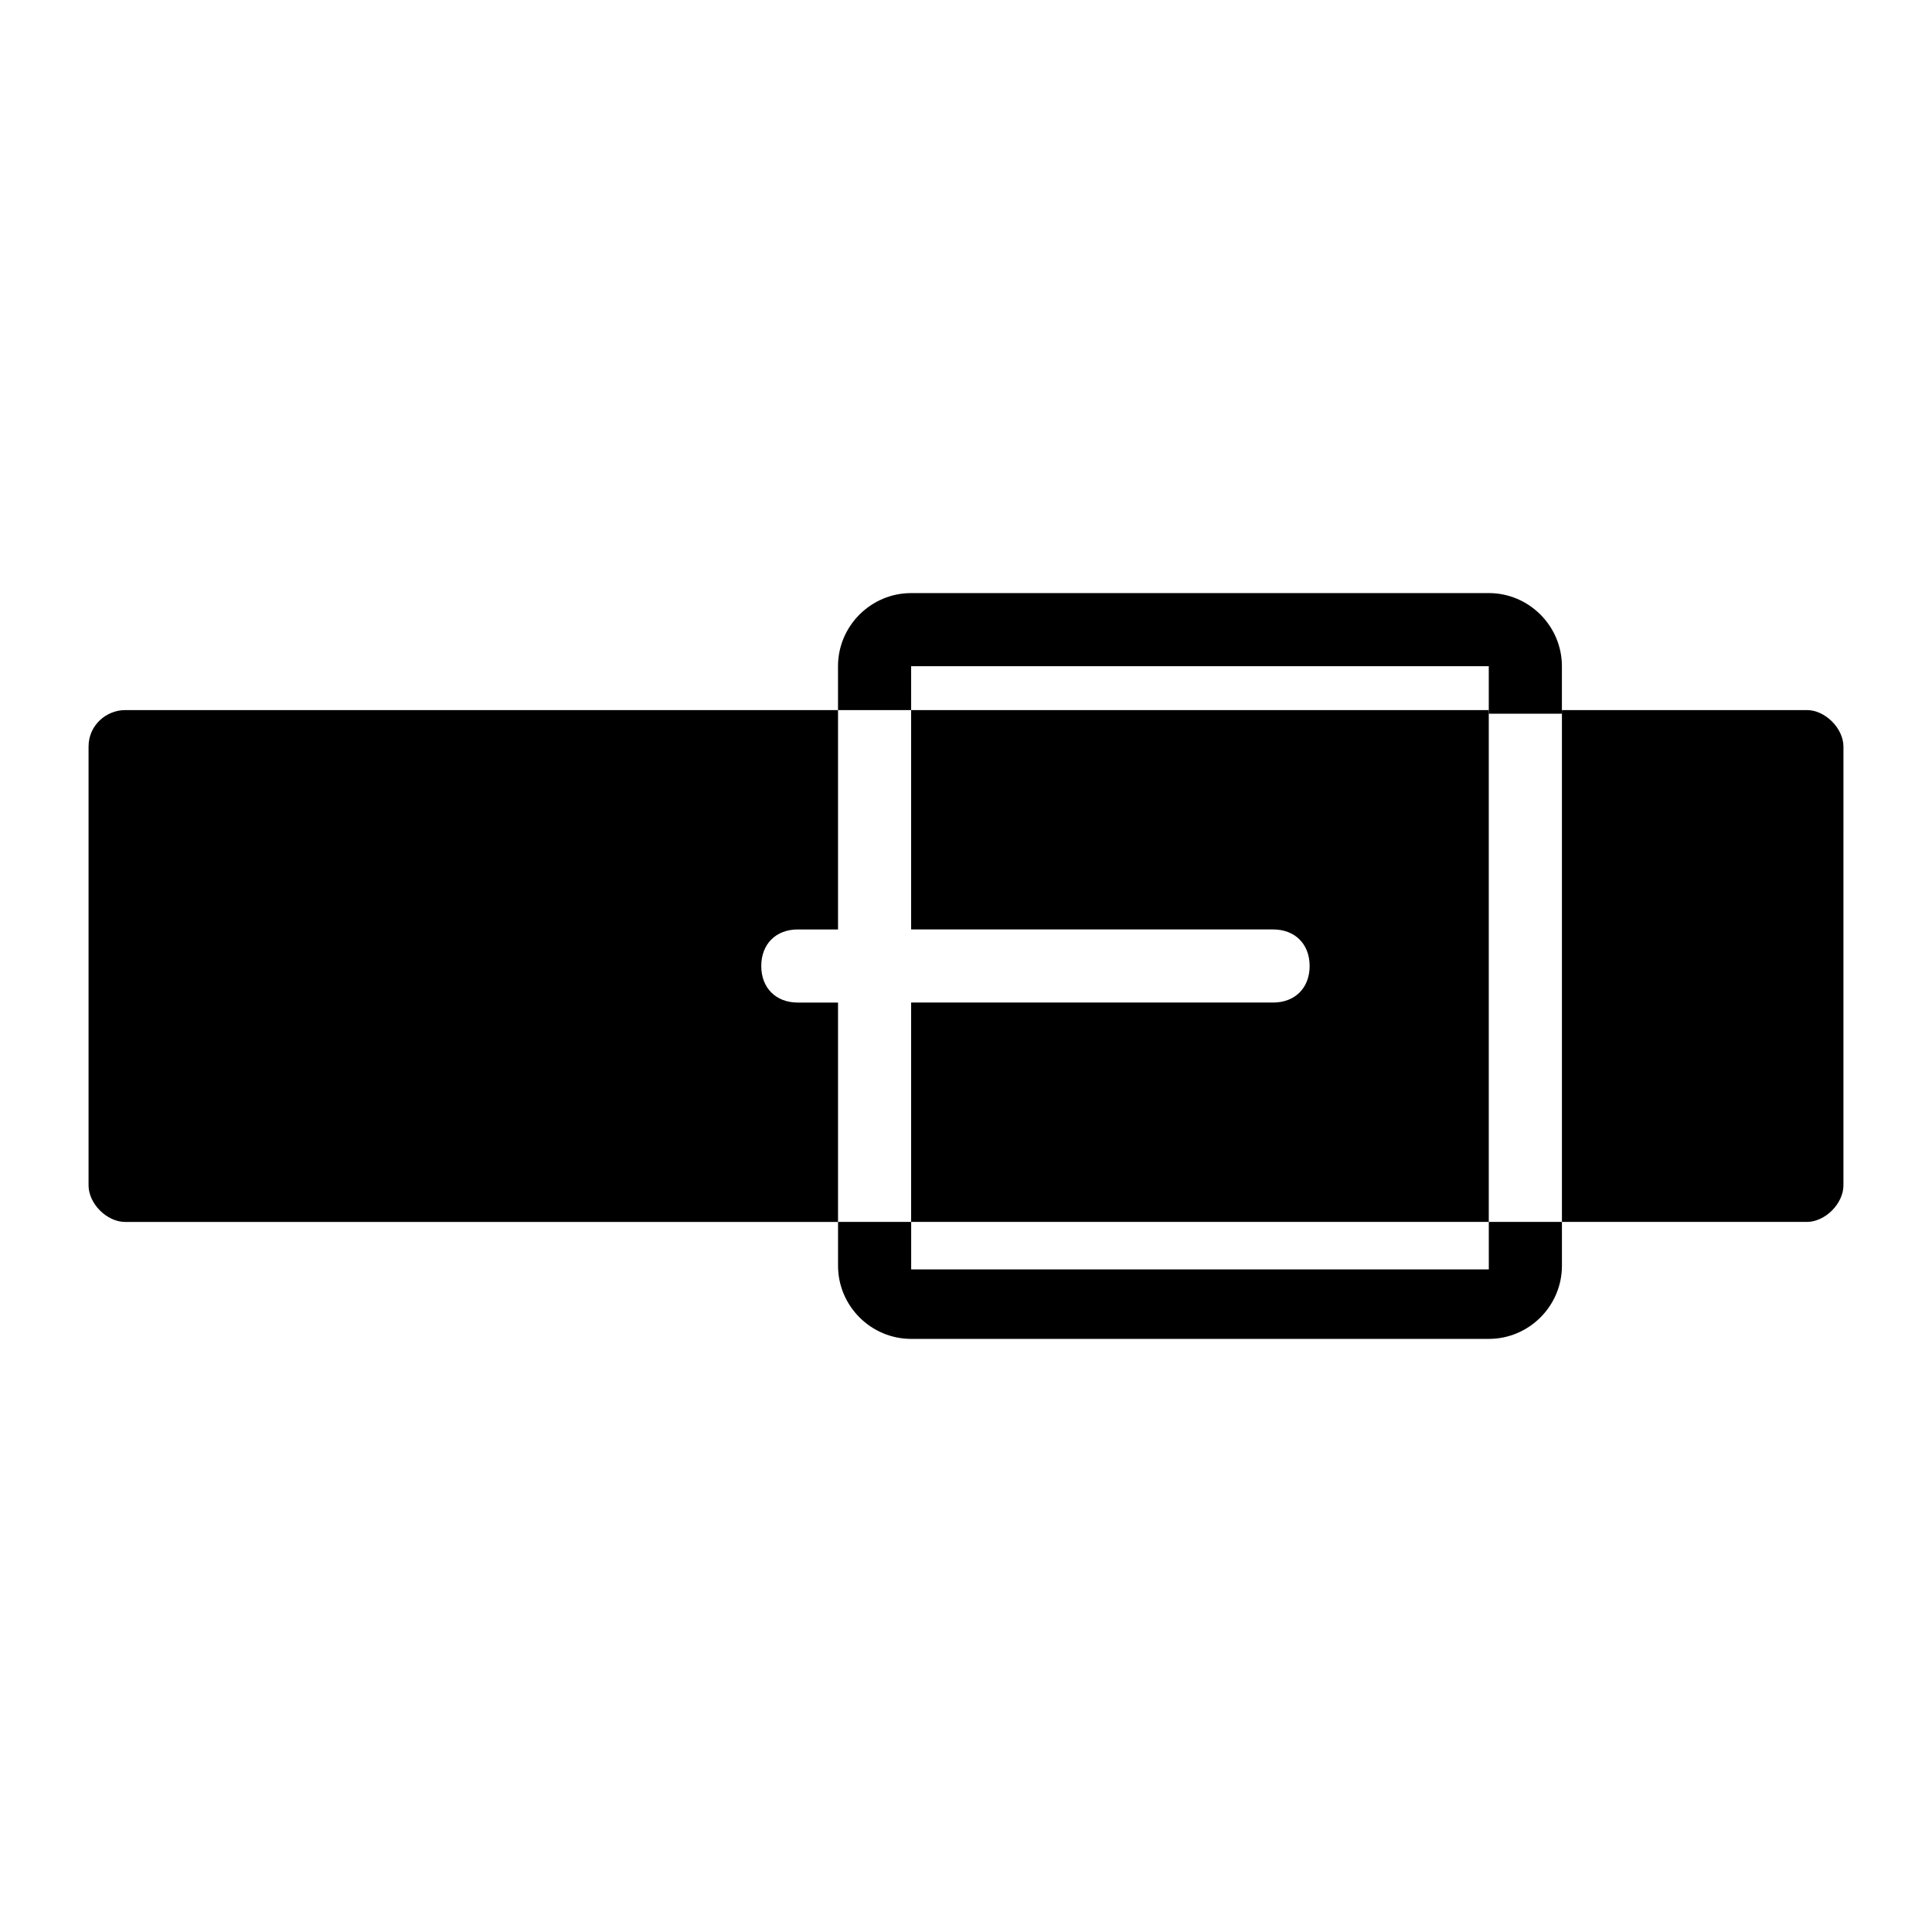 <?xml version="1.0" encoding="UTF-8"?>
<!-- Uploaded to: ICON Repo, www.iconrepo.com, Generator: ICON Repo Mixer Tools -->
<svg fill="#000000" width="800px" height="800px" version="1.1" viewBox="144 144 512 512" xmlns="http://www.w3.org/2000/svg">
 <g>
  <path d="m355.43 409.69c-5.812 0-9.688-3.875-9.688-9.688s3.875-9.688 9.688-9.688h10.656v-58.133h-188.93c-4.844 0-9.688 3.875-9.688 9.688v116.27c0 4.844 4.844 9.688 9.688 9.688h188.93v-58.133z"/>
  <path d="m385.46 390.31h95.918c5.812 0 9.688 3.875 9.688 9.688s-3.875 9.688-9.688 9.688h-95.918v58.133h153.08v-135.64l-153.08 0.004z"/>
  <path d="m622.84 332.18h-64.914v135.64h64.914c4.844 0 9.688-4.844 9.688-9.688l0.004-116.27c0-4.844-4.844-9.688-9.691-9.688z"/>
  <path d="m385.46 320.55h153.08v12.594h19.379v-12.594c0-10.656-8.719-19.379-19.379-19.379l-153.08 0.004c-10.656 0-19.379 8.719-19.379 19.379l0.004 11.625h19.379z"/>
  <path d="m538.55 480.41h-153.08v-12.594h-19.379v11.625c0 10.656 8.719 19.379 19.379 19.379h153.08c10.656 0 19.379-8.719 19.379-19.379l-0.004-11.625h-19.379z"/>
 </g>
</svg>